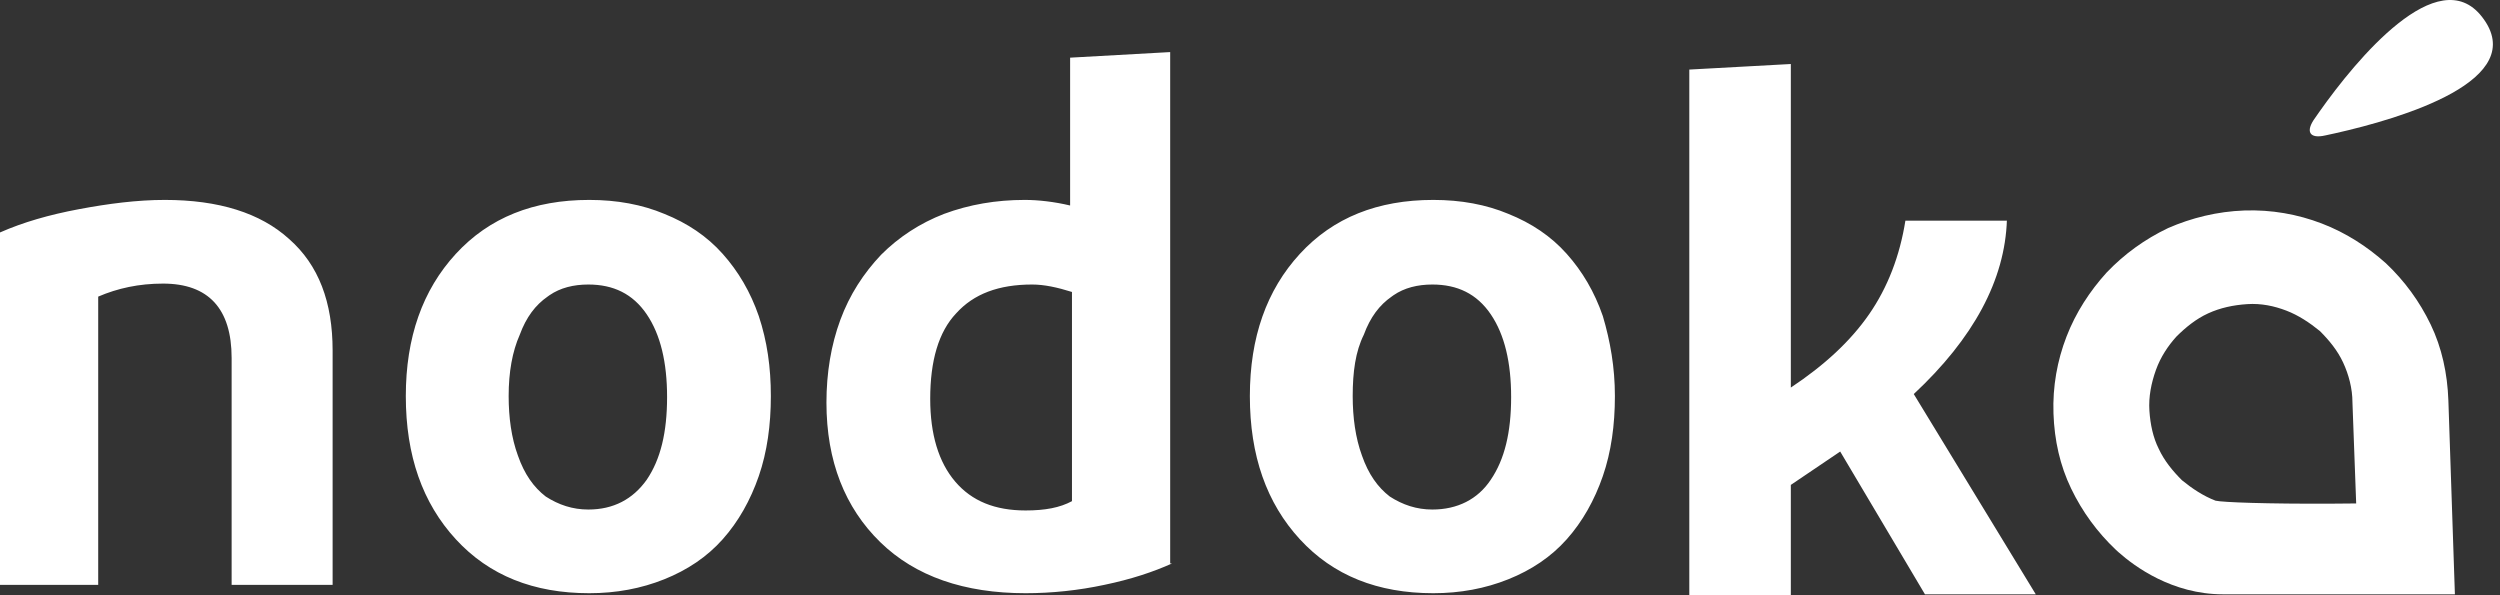 <?xml version="1.0" encoding="UTF-8"?>
<svg width="336px" height="80px" viewBox="0 0 336 80" version="1.1" xmlns="http://www.w3.org/2000/svg" xmlns:xlink="http://www.w3.org/1999/xlink">
    <rect x="0" y="0" width="336" height="80" fill="#333333" stroke="none"/>
    <title>ndk-logo-inv</title>
    <g id="Page-1" stroke="none" stroke-width="1" fill="none" fill-rule="evenodd">
        <g id="ndk-logo-inv" fill="#FFFFFF">
            <path d="M13.199,78.603 L0,78.603 L0,31.242 C3.113,29.868 6.6,28.868 10.584,28.118 C14.569,27.369 18.429,26.869 22.165,26.869 C29.387,26.869 34.991,28.618 38.851,32.117 C42.836,35.616 44.704,40.614 44.704,47.112 L44.704,78.603 L31.131,78.603 L31.131,48.112 C31.131,41.489 28.018,38.115 21.916,38.115 C18.678,38.115 15.814,38.74 13.199,39.865 L13.199,78.603 Z M103.603,53.236 C103.603,57.109 103.105,60.733 101.984,63.982 C100.863,67.231 99.244,70.105 97.128,72.48 C95.011,74.854 92.396,76.603 89.283,77.853 C86.17,79.102 82.808,79.727 79.196,79.727 C71.725,79.727 65.748,77.353 61.265,72.48 C56.782,67.606 54.541,61.233 54.541,53.236 C54.541,45.363 56.782,38.99 61.265,34.117 C65.748,29.243 71.725,26.869 79.196,26.869 C82.932,26.869 86.294,27.494 89.283,28.743 C92.396,29.993 95.011,31.742 97.128,34.117 C99.244,36.491 100.863,39.24 101.984,42.489 C103.105,45.863 103.603,49.362 103.603,53.236 Z M68.363,53.236 C68.363,56.11 68.736,58.859 69.608,61.233 C70.48,63.732 71.725,65.482 73.344,66.731 C75.087,67.856 76.955,68.481 79.072,68.481 C82.434,68.481 85.049,67.106 86.917,64.482 C88.785,61.733 89.656,58.109 89.656,53.361 C89.656,48.737 88.785,44.988 86.917,42.239 C85.049,39.49 82.434,38.24 79.072,38.24 C77.079,38.24 75.308,38.683 73.86,39.673 L73.593,39.865 C71.974,40.989 70.729,42.614 69.857,44.988 C68.861,47.237 68.363,49.987 68.363,53.236 Z M157.521,75.729 C155.031,76.853 152.042,77.853 148.431,78.603 C144.944,79.352 141.333,79.727 137.846,79.727 C129.628,79.727 123.028,77.478 118.296,72.854 C113.565,68.231 111.074,61.983 111.074,54.11 C111.074,50.112 111.697,46.363 112.942,42.989 C114.187,39.615 116.055,36.741 118.421,34.241 C120.787,31.867 123.651,29.993 126.888,28.743 C130.251,27.494 133.862,26.869 137.722,26.869 C139.59,26.869 141.707,27.119 143.824,27.619 L143.824,7.75 L157.272,7 L157.272,75.729 L157.521,75.729 Z M125.021,53.61 C125.021,58.359 126.141,62.108 128.383,64.732 C130.624,67.356 133.737,68.606 137.846,68.606 C140.461,68.606 142.454,68.231 144.073,67.356 L144.073,39.24 C142.08,38.615 140.337,38.24 138.718,38.24 C134.235,38.24 130.873,39.49 128.507,42.114 C126.141,44.613 125.021,48.487 125.021,53.61 Z M217.043,53.236 C217.043,57.109 216.545,60.733 215.424,63.982 C214.303,67.231 212.685,70.105 210.568,72.48 C208.451,74.854 205.836,76.603 202.723,77.853 C199.61,79.102 196.248,79.727 192.636,79.727 C185.165,79.727 179.188,77.353 174.705,72.48 C170.222,67.606 167.981,61.233 167.981,53.236 C167.981,45.363 170.222,38.99 174.705,34.117 C179.188,29.243 185.165,26.869 192.636,26.869 C196.372,26.869 199.734,27.494 202.723,28.743 C205.836,29.993 208.451,31.742 210.568,34.117 C212.685,36.491 214.303,39.24 215.424,42.489 C216.42,45.863 217.043,49.362 217.043,53.236 Z M181.803,53.236 C181.803,56.11 182.177,58.859 183.048,61.233 C183.92,63.732 185.165,65.482 186.784,66.731 C188.527,67.856 190.395,68.481 192.512,68.481 C195.874,68.481 198.613,67.106 200.357,64.482 C202.225,61.733 203.096,58.109 203.096,53.361 C203.096,48.737 202.225,44.988 200.357,42.239 C198.489,39.49 195.874,38.24 192.512,38.24 C190.52,38.24 188.748,38.683 187.3,39.673 L187.033,39.865 C185.414,40.989 184.169,42.614 183.297,44.988 C182.177,47.237 181.803,49.987 181.803,53.236 Z" id="Shape"></path>
            <path d="M269.728,29.536 C269.478,37.635 265.222,45.485 257.21,52.961 L273.609,79.875 L258.713,79.875 L247.322,60.687 L240.687,65.172 L240.687,80 L227.043,80 L227.043,9.35 L240.687,8.603 L240.687,52.089 C245.193,49.099 248.698,45.859 251.202,42.245 C253.706,38.632 255.333,34.395 256.084,29.661 L269.728,29.661 L269.728,29.536 Z M311.162,15.83 L311.75,14.986 C316.716,7.961 327.68,-5.288 333.568,2.248 C340.228,10.771 322.711,15.92 313.86,17.909 L312.539,18.197 C310.411,18.695 309.785,17.699 311.162,15.83 Z M329.062,53.833 C328.937,50.22 328.186,46.731 326.684,43.616 C325.182,40.501 323.179,37.76 320.675,35.392 C318.172,33.149 315.293,31.28 312.038,30.034 C308.783,28.788 305.278,28.165 301.648,28.29 C298.018,28.415 294.513,29.287 291.384,30.657 C288.254,32.153 285.501,34.146 283.122,36.638 C280.869,39.13 278.991,41.996 277.74,45.236 C276.488,48.476 275.862,51.964 275.987,55.578 C276.112,59.191 276.863,62.556 278.365,65.671 C279.868,68.786 281.87,71.527 284.374,73.894 L284.74,74.227 C286.877,76.123 291.936,79.875 298.769,79.875 L329.938,79.875 L329.062,53.833 Z M288.88,55.204 C288.755,53.335 289.131,51.466 289.757,49.722 C290.382,47.977 291.384,46.482 292.51,45.236 C293.762,43.99 295.139,42.868 296.766,42.121 C298.394,41.373 300.146,40.999 302.024,40.875 C303.902,40.75 305.654,41.124 307.281,41.747 C308.909,42.37 310.411,43.367 311.788,44.488 C313.039,45.734 314.166,47.105 314.917,48.725 C315.668,50.345 316.169,52.214 316.169,54.083 L316.67,67.664 L313.369,67.692 C304.715,67.734 298.66,67.512 297.768,67.291 C296.141,66.668 294.638,65.671 293.261,64.549 C292.01,63.303 290.883,61.933 290.132,60.313 C289.381,58.818 289.005,57.073 288.88,55.204 Z" id="Shape"></path>
        </g>
    </g>
</svg>